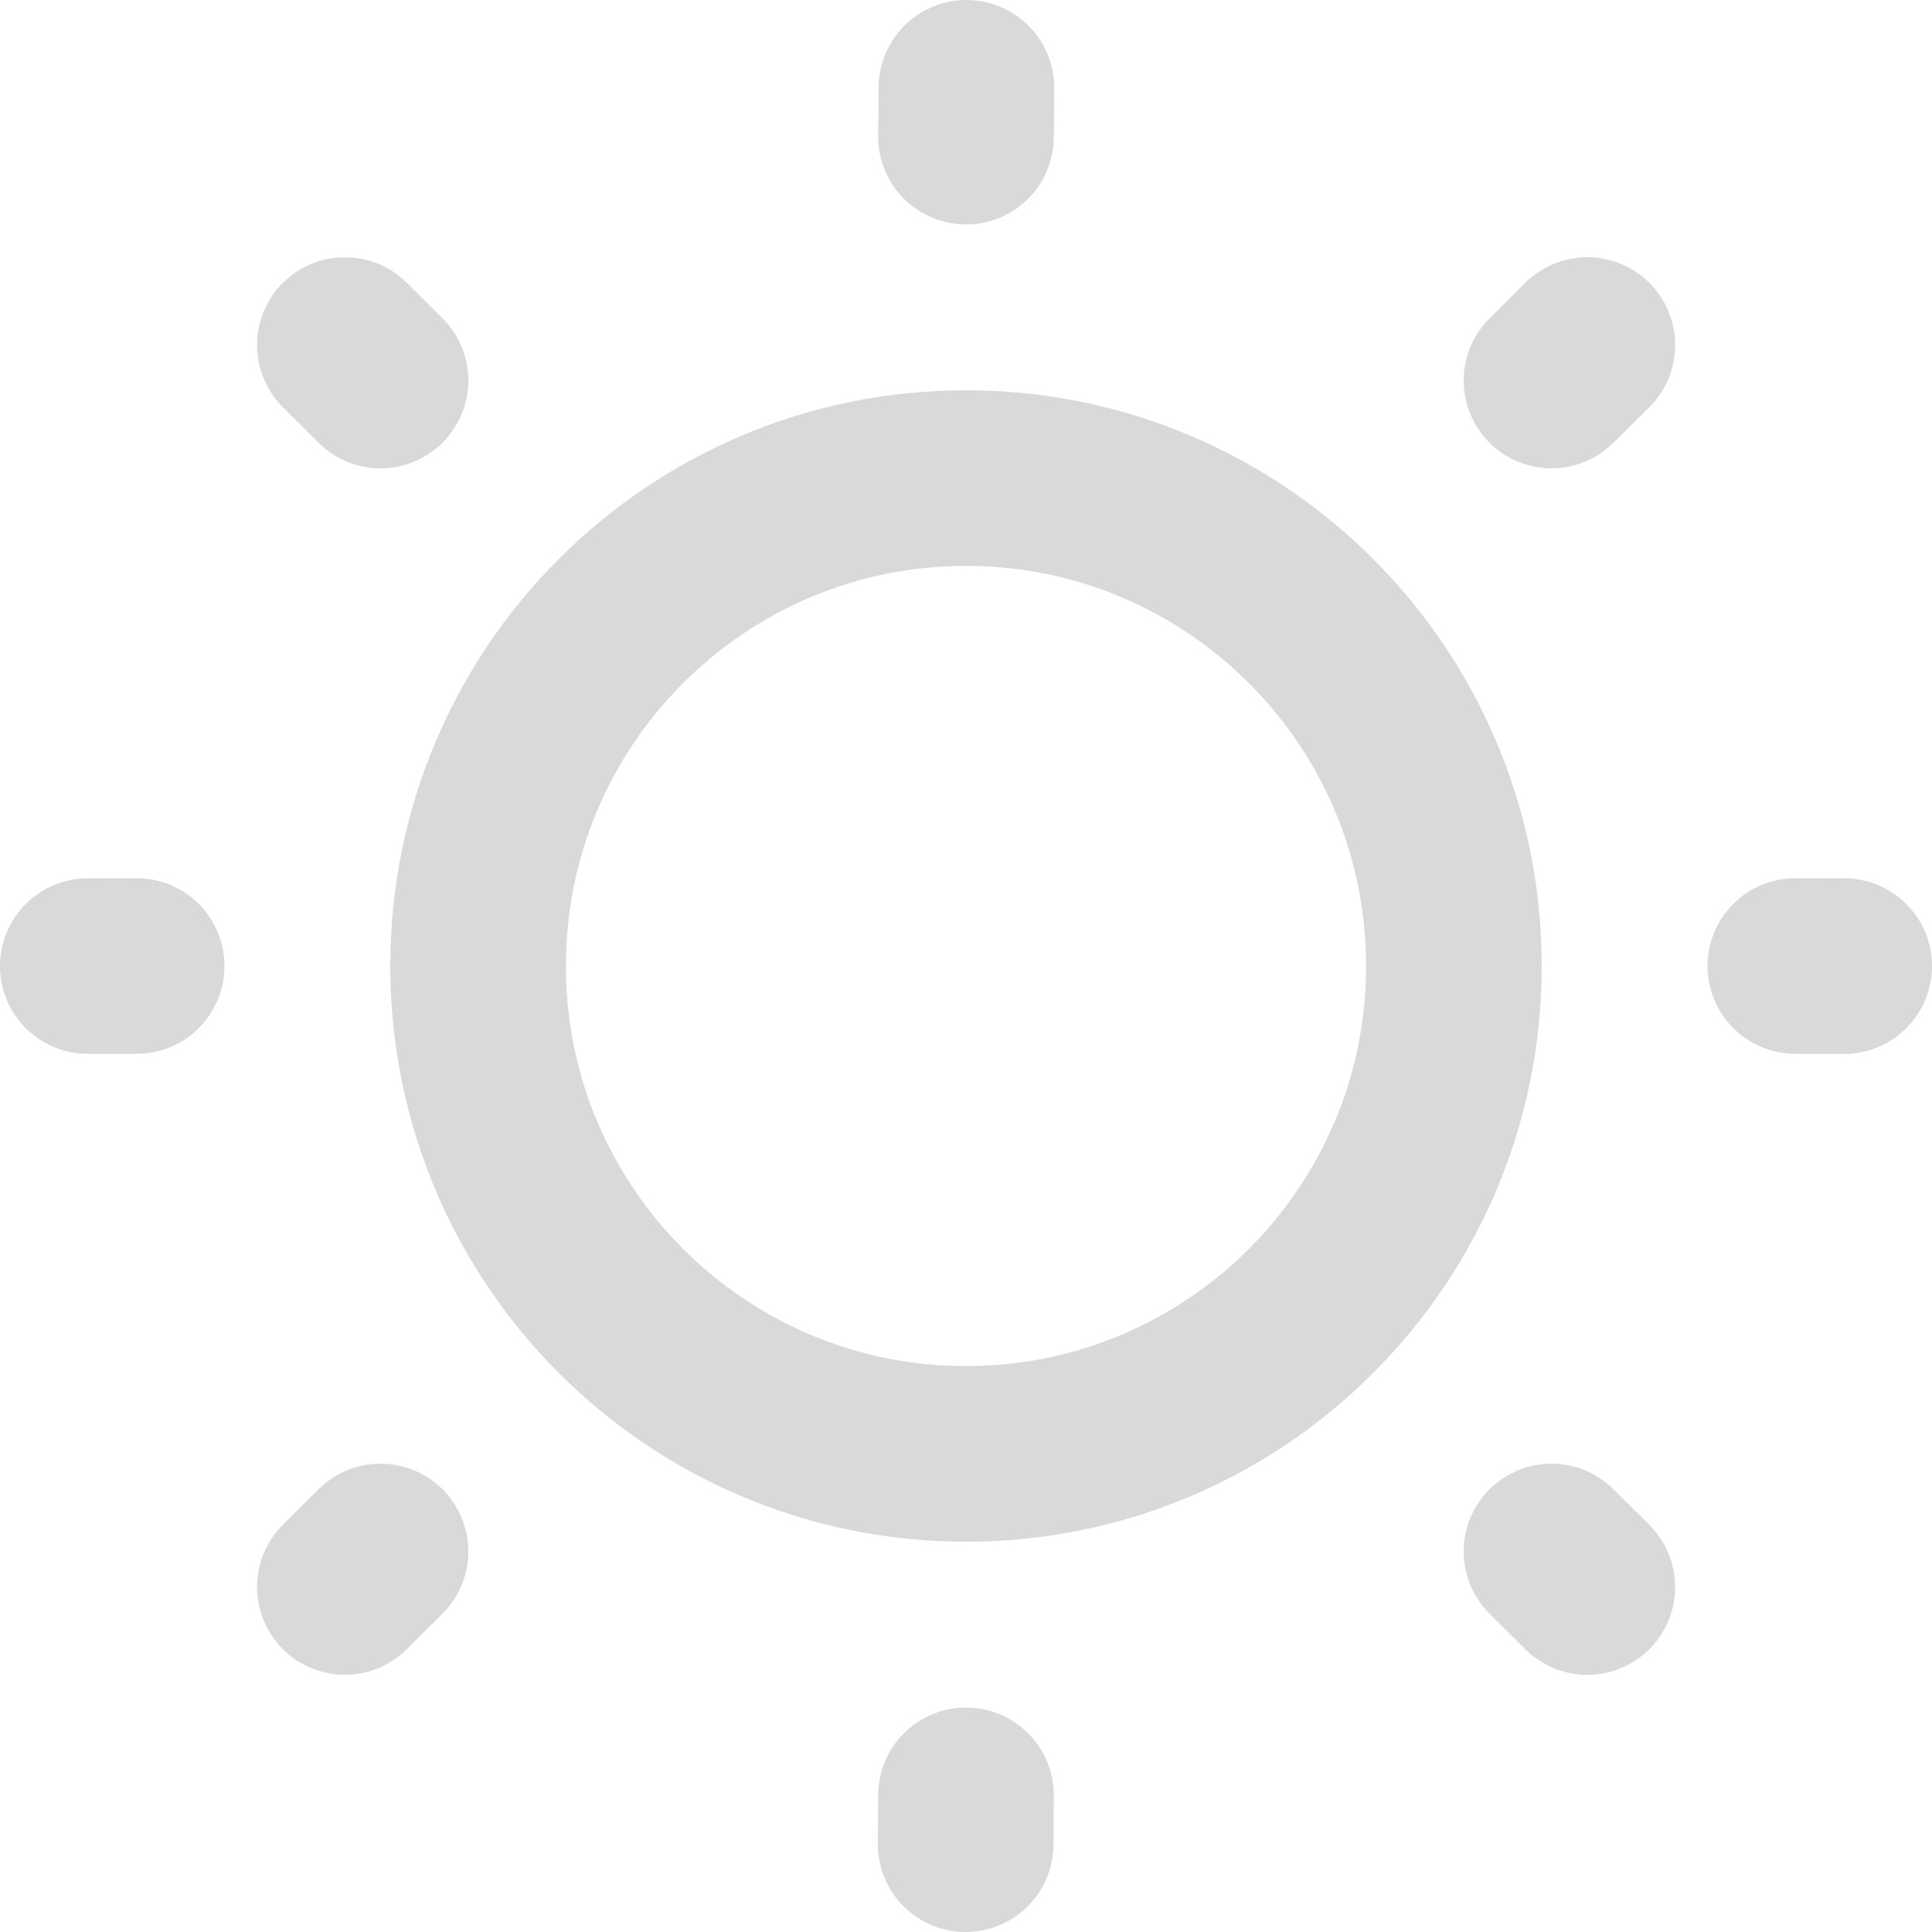 <svg width="22" height="22" viewBox="0 0 22 22" fill="none" xmlns="http://www.w3.org/2000/svg">
<path d="M11 1.556L11.005 1M10.996 21L11 20.444M17.667 4.333L18.075 3.929M3.927 18.071L4.333 17.667M3.927 3.929L4.333 4.333M17.667 17.667L18.075 18.072M20.444 11L21 11.001M1 11.001L1.556 11M16.556 11C16.556 14.068 14.068 16.556 11 16.556C7.932 16.556 5.444 14.068 5.444 11C5.444 7.932 7.932 5.444 11 5.444C14.068 5.444 16.556 7.932 16.556 11Z" stroke="#D9D9D9" stroke-width="2" stroke-linecap="round"/>
</svg>
